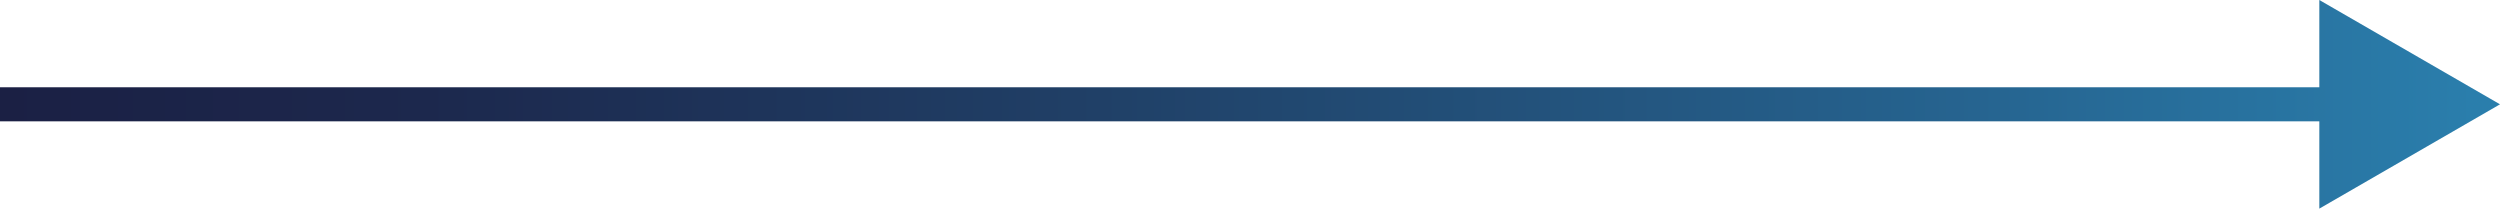 <?xml version="1.0" encoding="UTF-8"?>
<svg xmlns="http://www.w3.org/2000/svg" xmlns:xlink="http://www.w3.org/1999/xlink" id="Capa_1" data-name="Capa 1" viewBox="0 0 733.36 61.2">
  <defs>
    <style>
      .cls-1 {
        fill: url(#Degradado_sin_nombre_2);
      }
    </style>
    <linearGradient id="Degradado_sin_nombre_2" data-name="Degradado sin nombre 2" x1="0" y1="30.6" x2="733.36" y2="30.6" gradientUnits="userSpaceOnUse">
      <stop offset="0" stop-color="#1b2044"></stop>
      <stop offset=".17" stop-color="#1c284d"></stop>
      <stop offset=".44" stop-color="#204067"></stop>
      <stop offset=".8" stop-color="#266591"></stop>
      <stop offset=".99" stop-color="#2a7eac"></stop>
      <stop offset="1" stop-color="#2a7eac"></stop>
    </linearGradient>
  </defs>
  <polygon class="cls-1" points="733.36 30.6 680.36 0 680.36 25.6 0 25.6 0 35.6 680.36 35.6 680.36 61.2 733.36 30.6"></polygon>
</svg>
